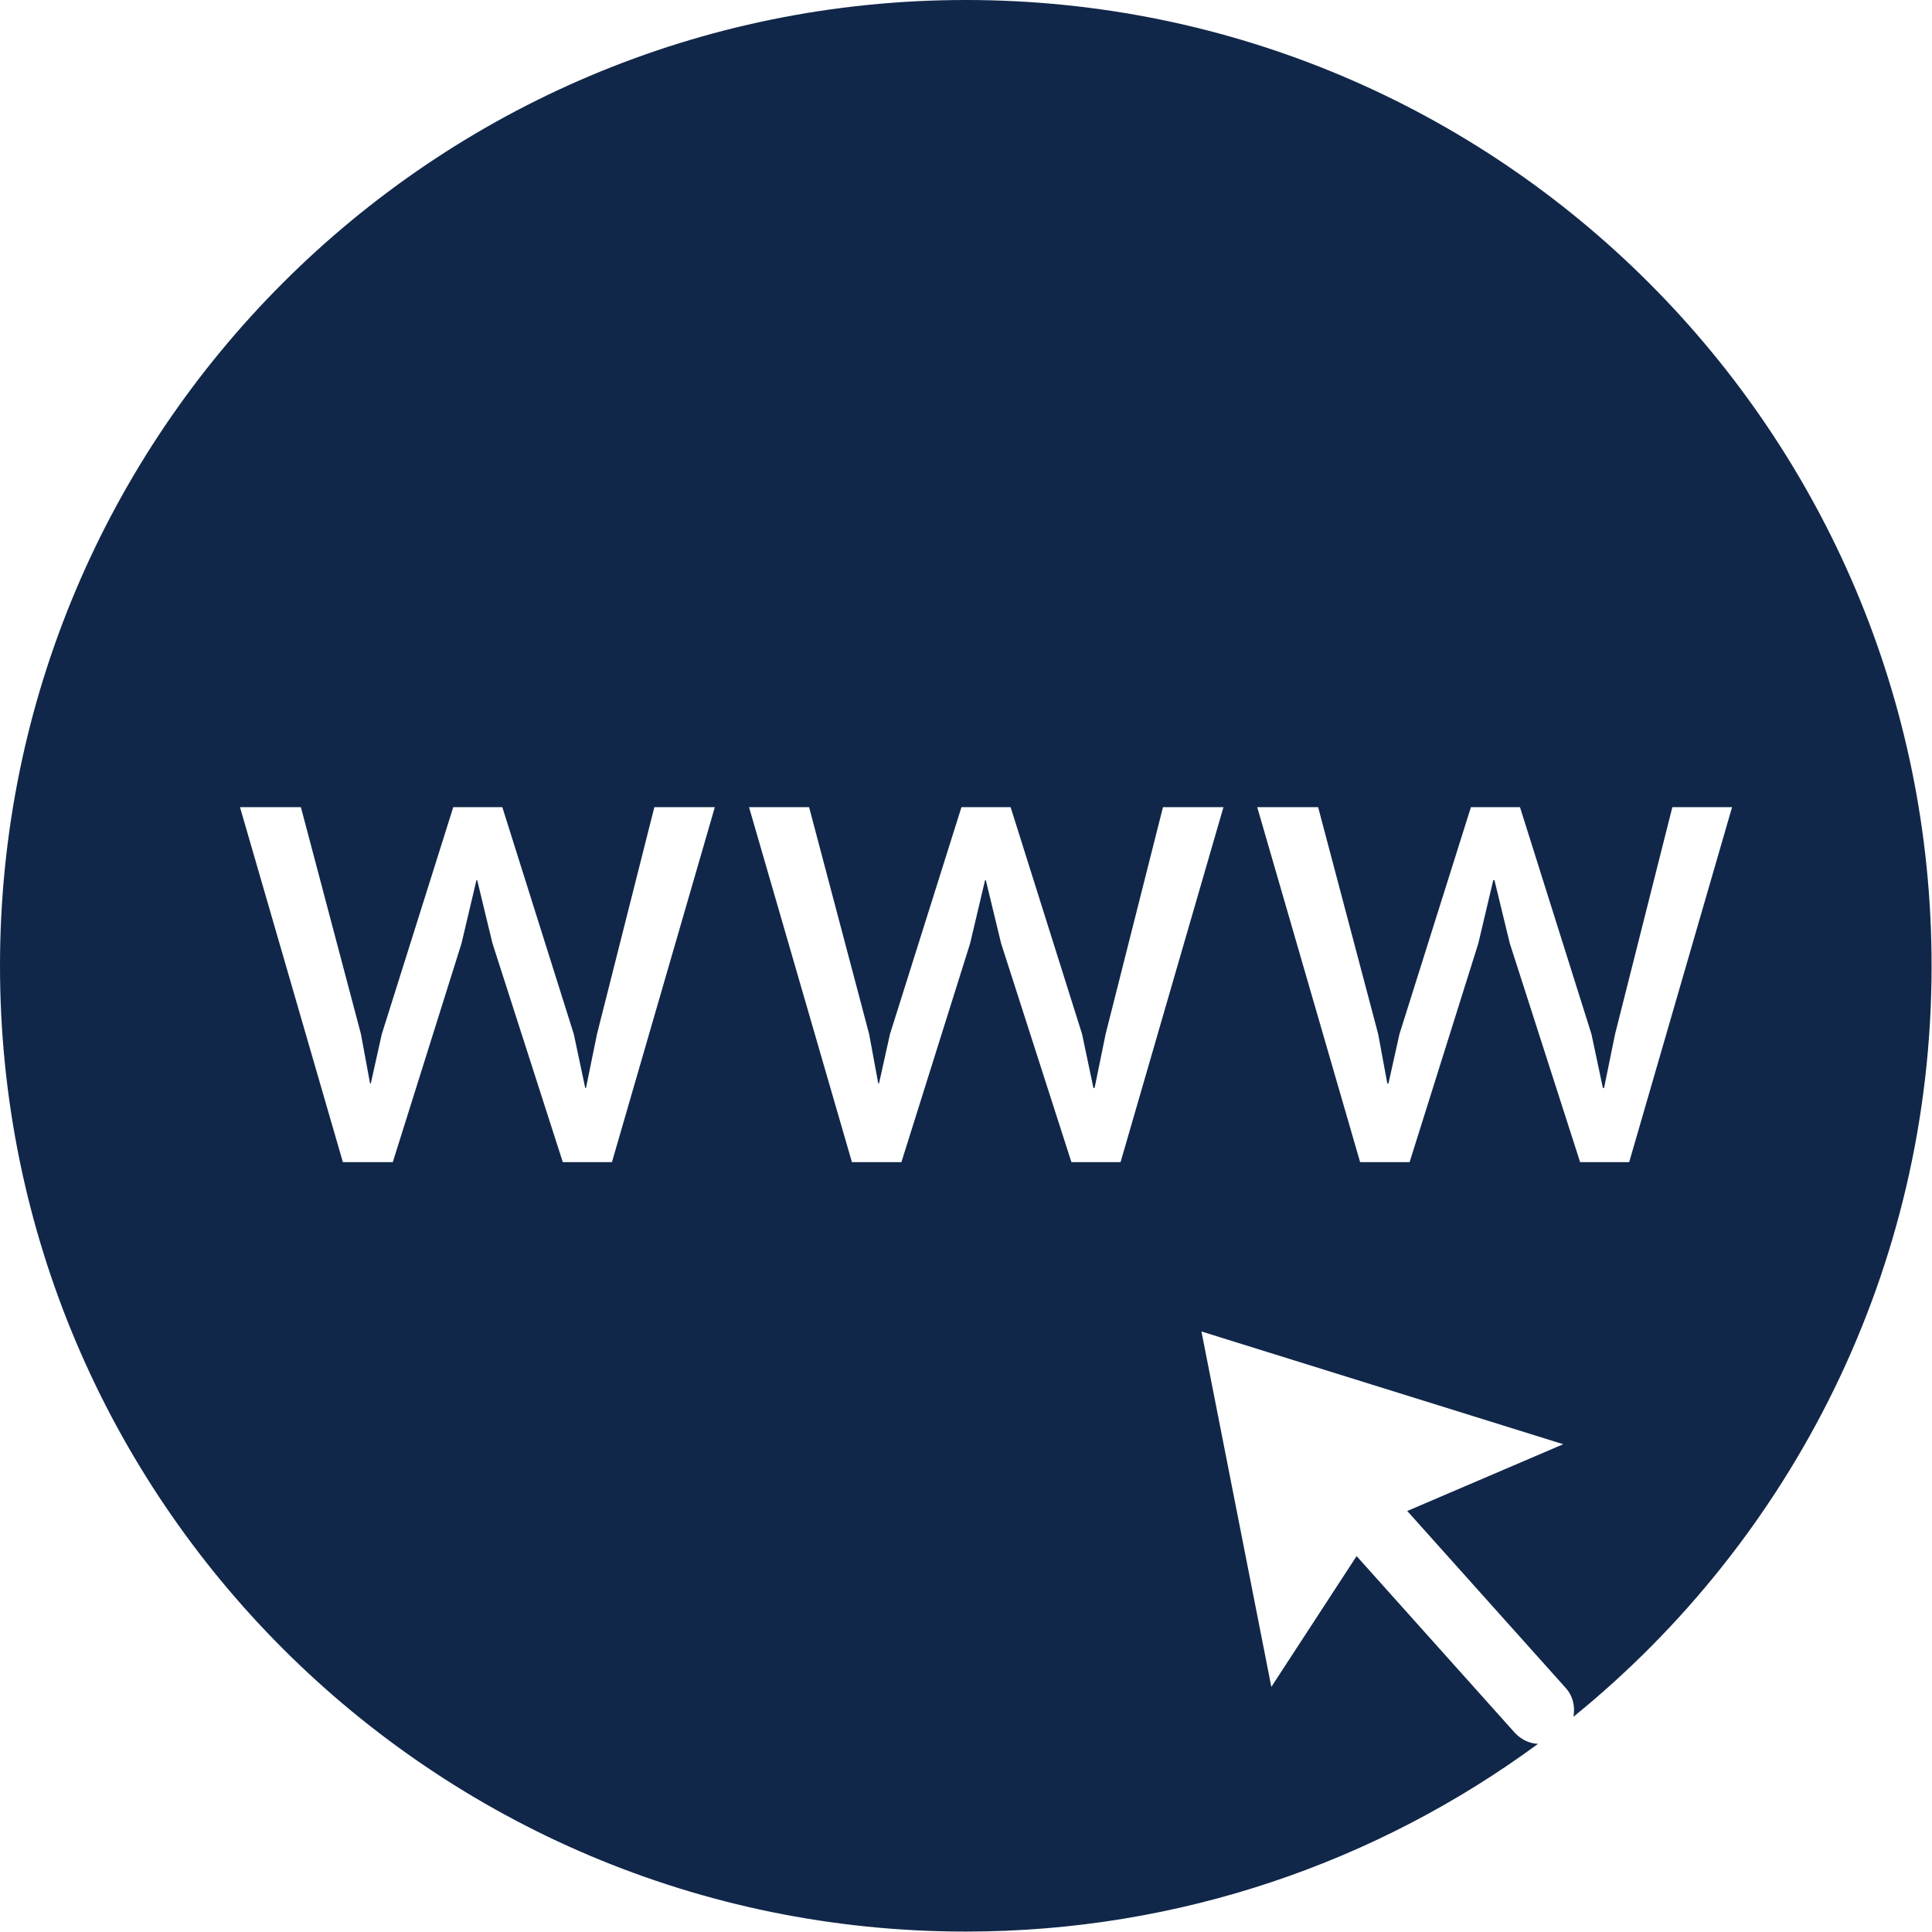 <svg width="23" height="23" viewBox="0 0 23 23" fill="none" xmlns="http://www.w3.org/2000/svg">
<path d="M11.498 0C5.148 0 0 5.148 0 11.498C0 17.847 5.148 22.995 11.498 22.995C14.046 22.995 16.402 22.163 18.31 20.76C18.207 20.756 18.109 20.709 18.034 20.629L16.15 18.525L15.135 20.082L14.303 15.851L18.61 17.193L16.753 17.988L18.637 20.092C18.726 20.19 18.754 20.316 18.731 20.438C21.331 18.329 22.995 15.107 22.995 11.502C23 5.148 17.852 0 11.498 0ZM7.285 13.835H6.7L5.863 11.231L5.681 10.478H5.672L5.494 11.231L4.676 13.835H4.082L2.857 9.609H3.582L4.297 12.311L4.405 12.896L4.414 12.9L4.545 12.311L5.396 9.609H5.98L6.831 12.311L6.967 12.952H6.976L7.107 12.311L7.79 9.609H8.51L7.285 13.835ZM13.34 13.835H12.755L11.918 11.231L11.736 10.478H11.727L11.549 11.231L10.731 13.835H10.142L8.917 9.609H9.632L10.347 12.311L10.455 12.896L10.464 12.9L10.595 12.311L11.446 9.609H12.031L12.882 12.311L13.017 12.952H13.031L13.162 12.311L13.845 9.609H14.565L13.34 13.835ZM19.395 13.835H18.811L17.974 11.231L17.791 10.478H17.777L17.599 11.231L16.781 13.835H16.192L14.967 9.609H15.692L16.407 12.311L16.515 12.896L16.529 12.9L16.66 12.311L17.511 9.609H18.095L18.946 12.311L19.082 12.952H19.096L19.227 12.311L19.909 9.609H20.62L19.395 13.835Z" fill="#112749"/>
</svg>
